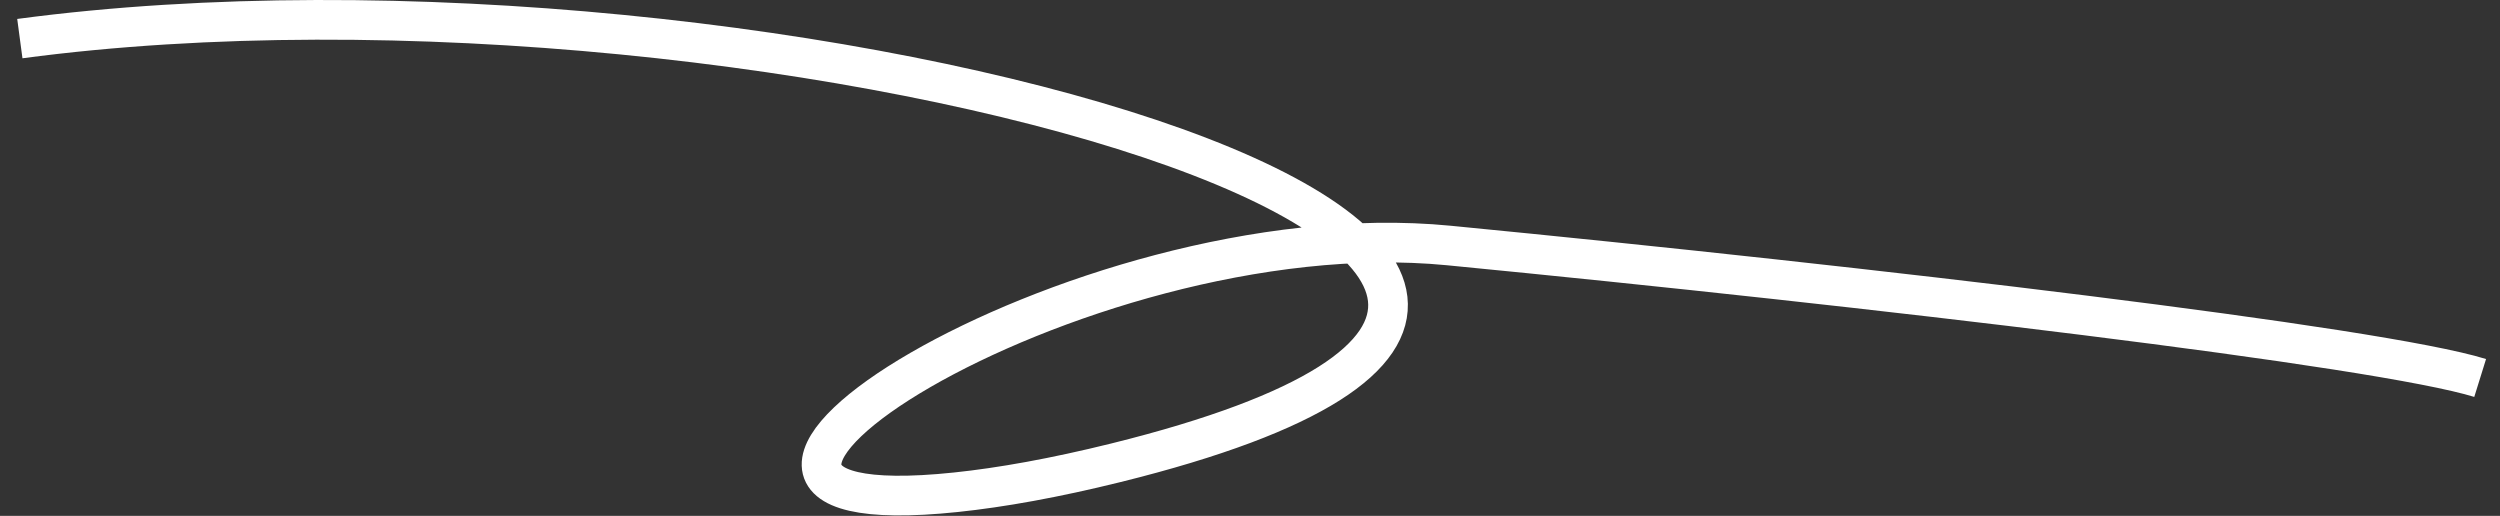 <?xml version="1.0" encoding="UTF-8"?> <svg xmlns="http://www.w3.org/2000/svg" width="126" height="26" viewBox="0 0 126 26" fill="none"><rect x="0" y="0" width="126" height="26" fill="#333333" stroke="none"/> <path d="M1 1.946C39 -3.121 96.5 13.349 56.245 23.323C53.147 24.09 50.471 24.569 48.173 24.81C29.244 26.795 54.077 10.527 73.021 12.373C94.286 14.444 119.904 17.465 125 19.05" stroke="white" stroke-width="2"></path> </svg> 
